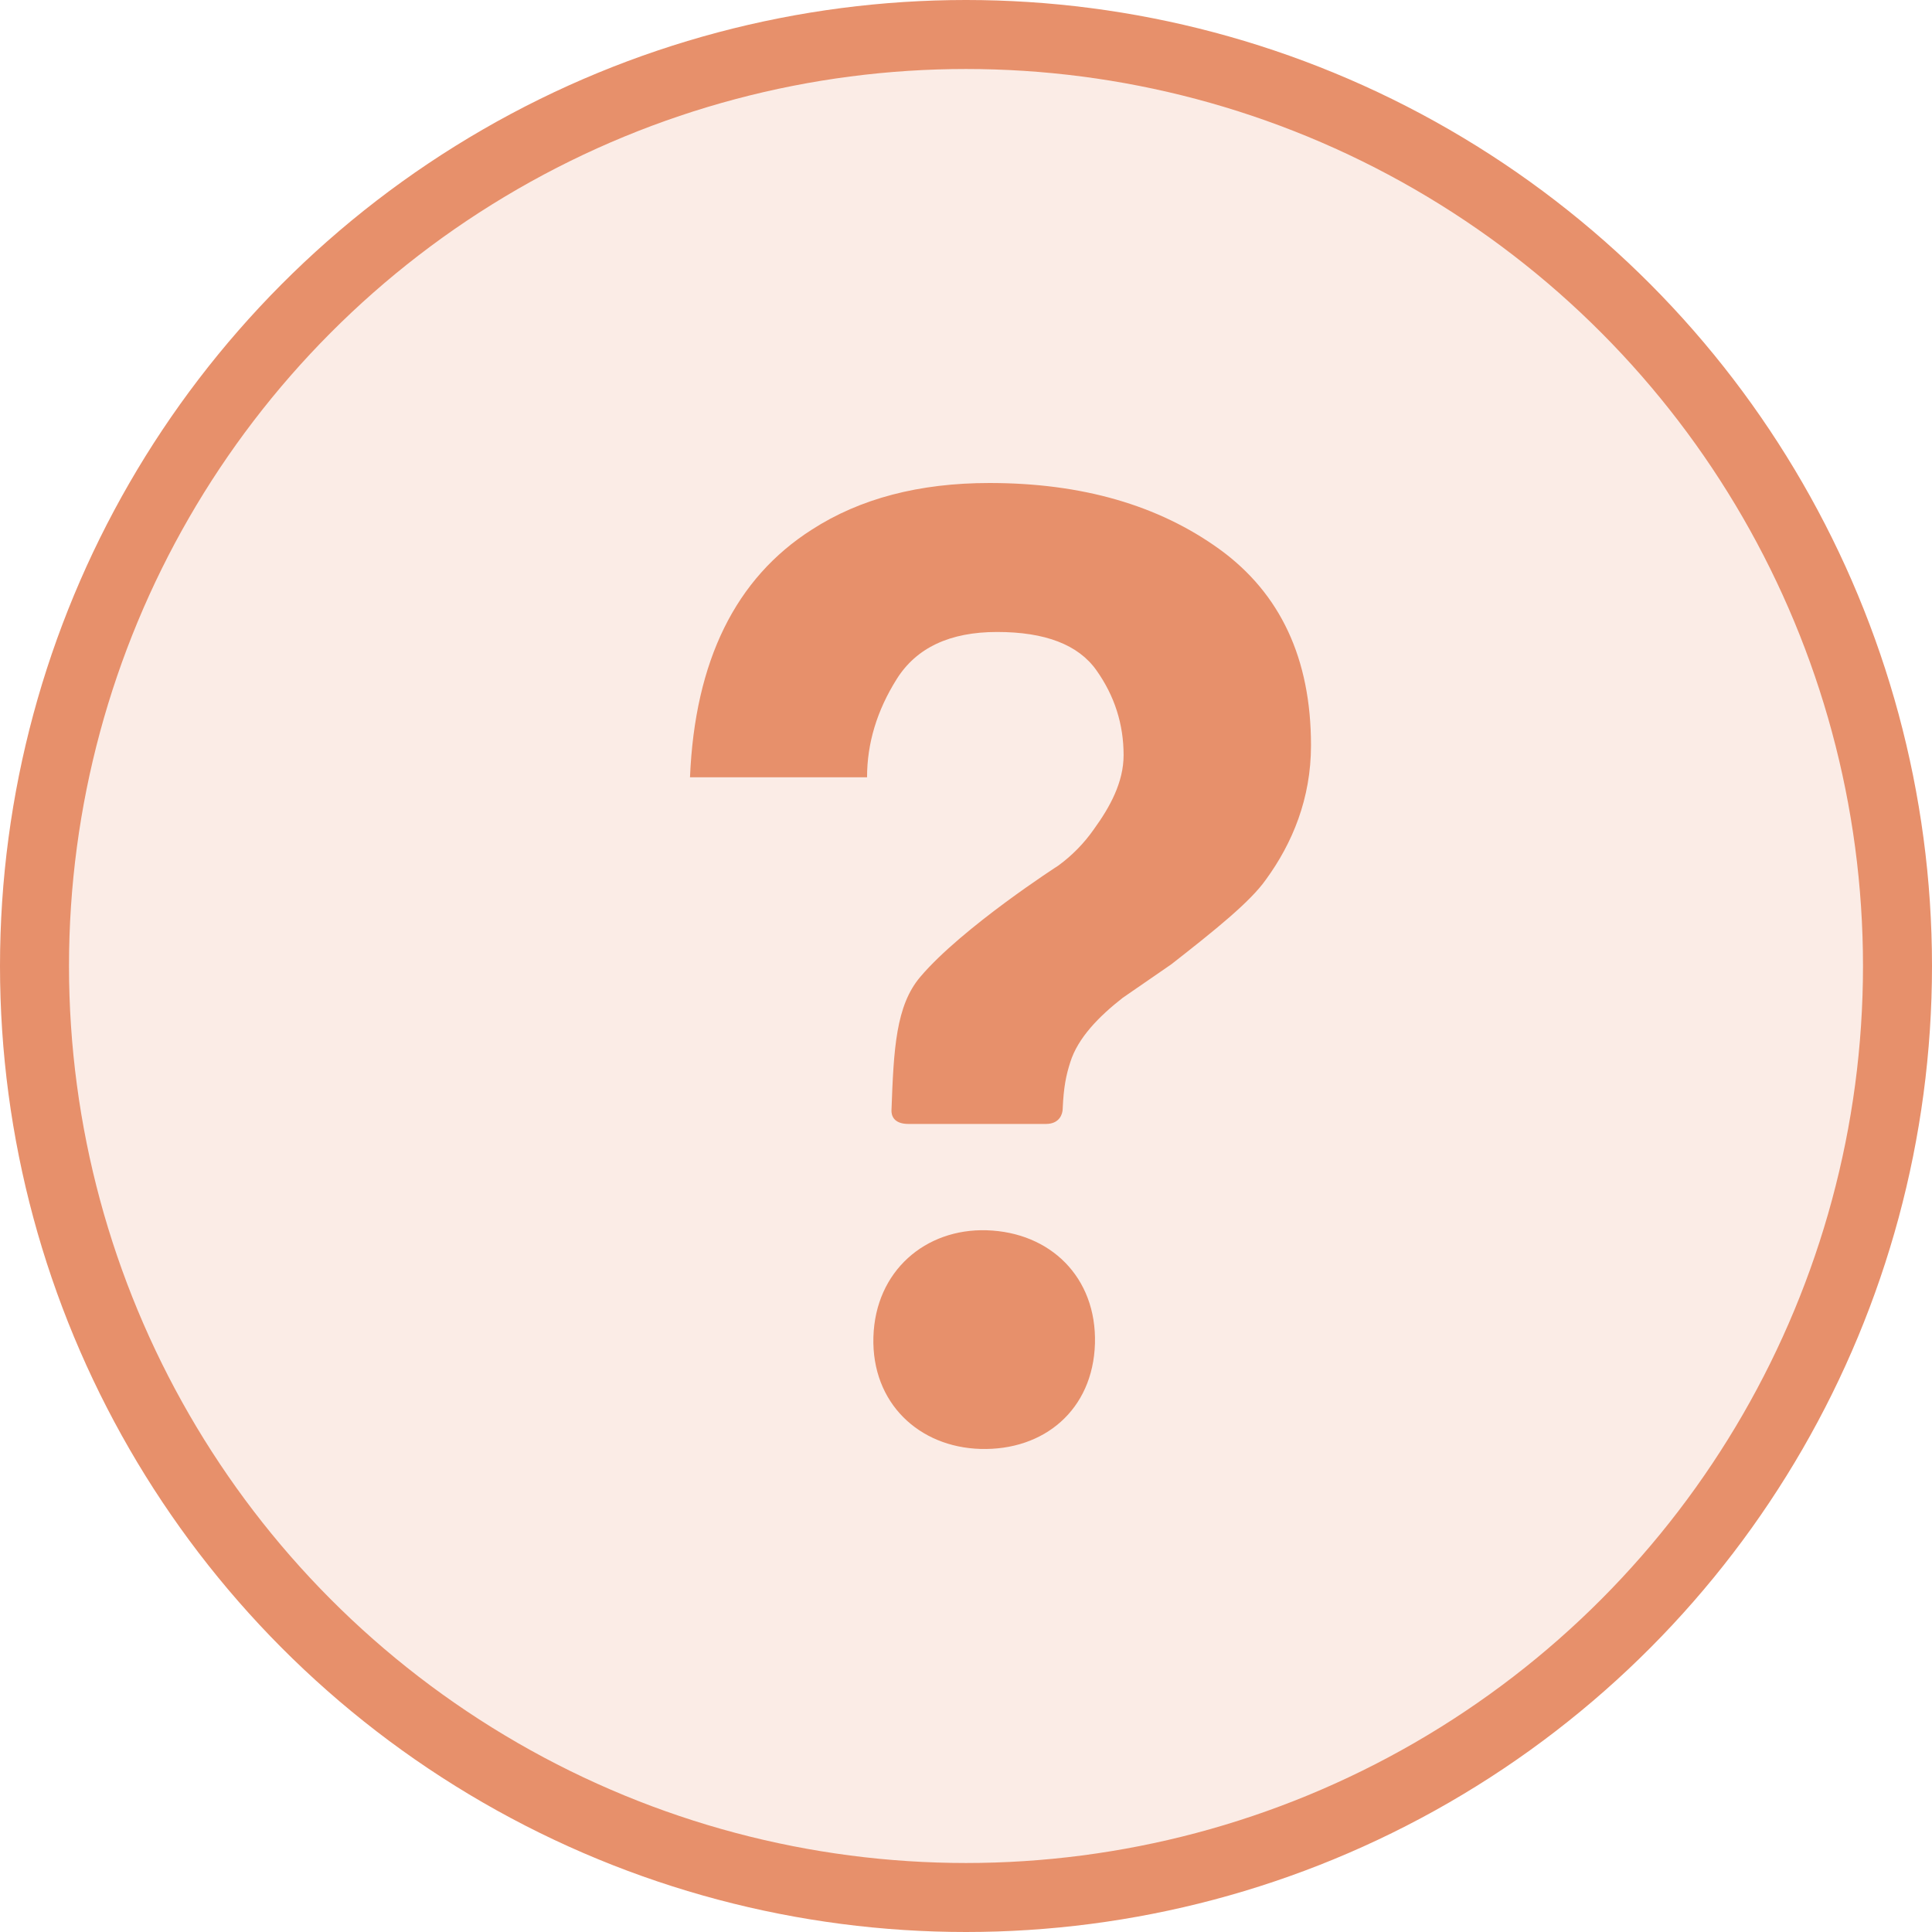 <svg width="28" height="28" viewBox="0 0 28 28" fill="none" xmlns="http://www.w3.org/2000/svg">
<circle cx="14" cy="14" r="13.5" fill="#E7906B" fill-opacity="0.17" stroke="#E7906B"/>
<path d="M17.673 7.959C16.788 7.32 15.677 7 14.34 7C13.322 7 12.464 7.225 11.767 7.675C10.66 8.38 10.071 9.577 10 11.265H12.566C12.566 10.773 12.709 10.299 12.995 9.843C13.281 9.387 13.766 9.159 14.451 9.159C15.149 9.159 15.628 9.344 15.89 9.714C16.153 10.085 16.284 10.495 16.284 10.944C16.284 11.336 16.088 11.695 15.852 12.02C15.711 12.222 15.537 12.399 15.339 12.544C15.339 12.544 13.948 13.439 13.338 14.157C12.984 14.574 12.952 15.198 12.92 16.093C12.918 16.156 12.943 16.289 13.165 16.289H15.159C15.358 16.289 15.399 16.142 15.401 16.076C15.415 15.75 15.451 15.583 15.511 15.395C15.622 15.04 15.928 14.73 16.27 14.462L16.976 13.975C17.614 13.476 18.122 13.068 18.347 12.747C18.73 12.222 19 11.573 19 10.803C19 9.547 18.557 8.599 17.673 7.959ZM14.299 17.83C13.415 17.803 12.686 18.417 12.658 19.378C12.631 20.338 13.323 20.973 14.208 20.999C15.13 21.026 15.84 20.434 15.869 19.472C15.895 18.511 15.222 17.858 14.299 17.83Z" fill="#E7906B"/>
</svg>
